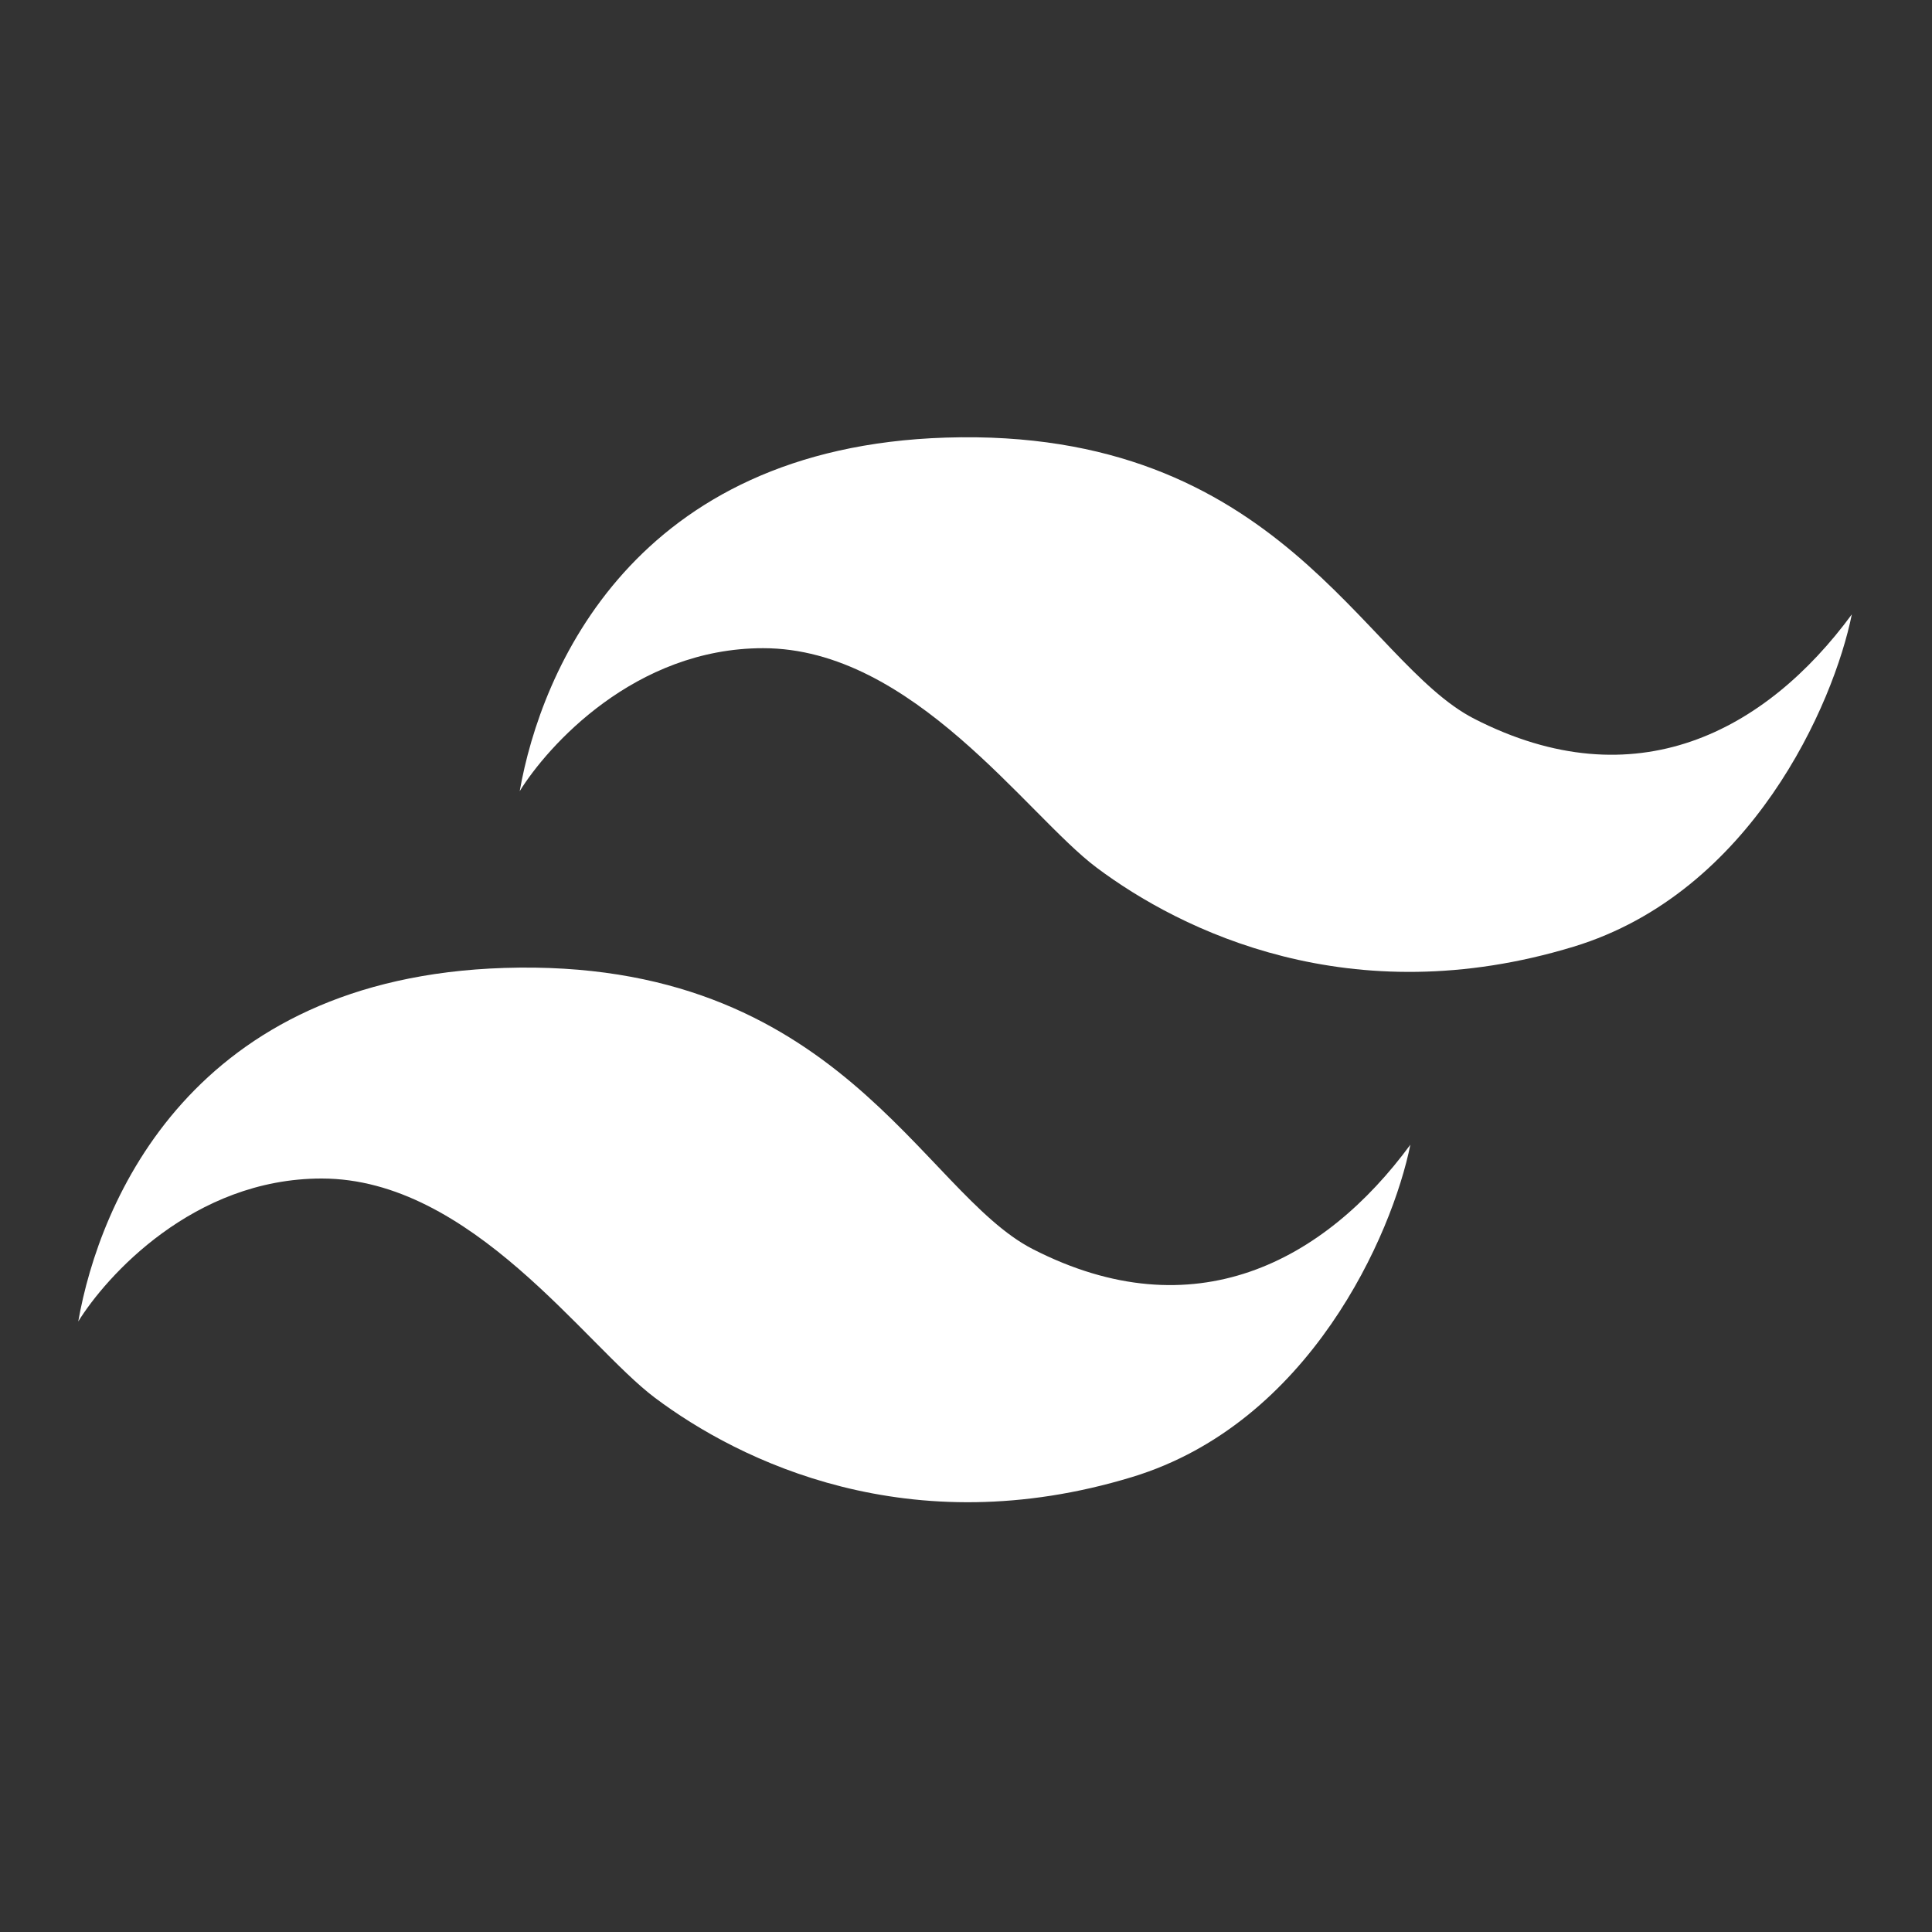 <svg width="42" height="42" viewBox="0 0 42 42" fill="none" xmlns="http://www.w3.org/2000/svg">
<rect x="0" y="0" width="42" height="42" fill="#333333" stroke="none"/>
<path d="M20.559 9.513C13.776 9.729 11.76 14.574 11.298 17.199C11.9 16.226 13.797 14.091 16.59 14.091C19.845 14.091 22.323 17.724 23.835 18.858C25.672 20.236 29.363 22.055 34.209 20.58C38.073 19.404 39.865 15.302 40.257 13.356C38.388 15.897 35.553 17.423 32.046 15.624C29.631 14.385 27.825 9.282 20.559 9.513Z" fill="white"/>
<path d="M10.962 21.042C4.179 21.258 2.163 26.103 1.701 28.728C2.303 27.755 4.2 25.62 6.993 25.62C10.248 25.62 12.726 29.253 14.238 30.387C16.075 31.765 19.766 33.584 24.612 32.109C28.476 30.933 30.268 26.831 30.66 24.885C28.791 27.426 25.956 28.952 22.449 27.153C20.034 25.914 18.228 20.811 10.962 21.042Z" fill="white"/>
</svg>
